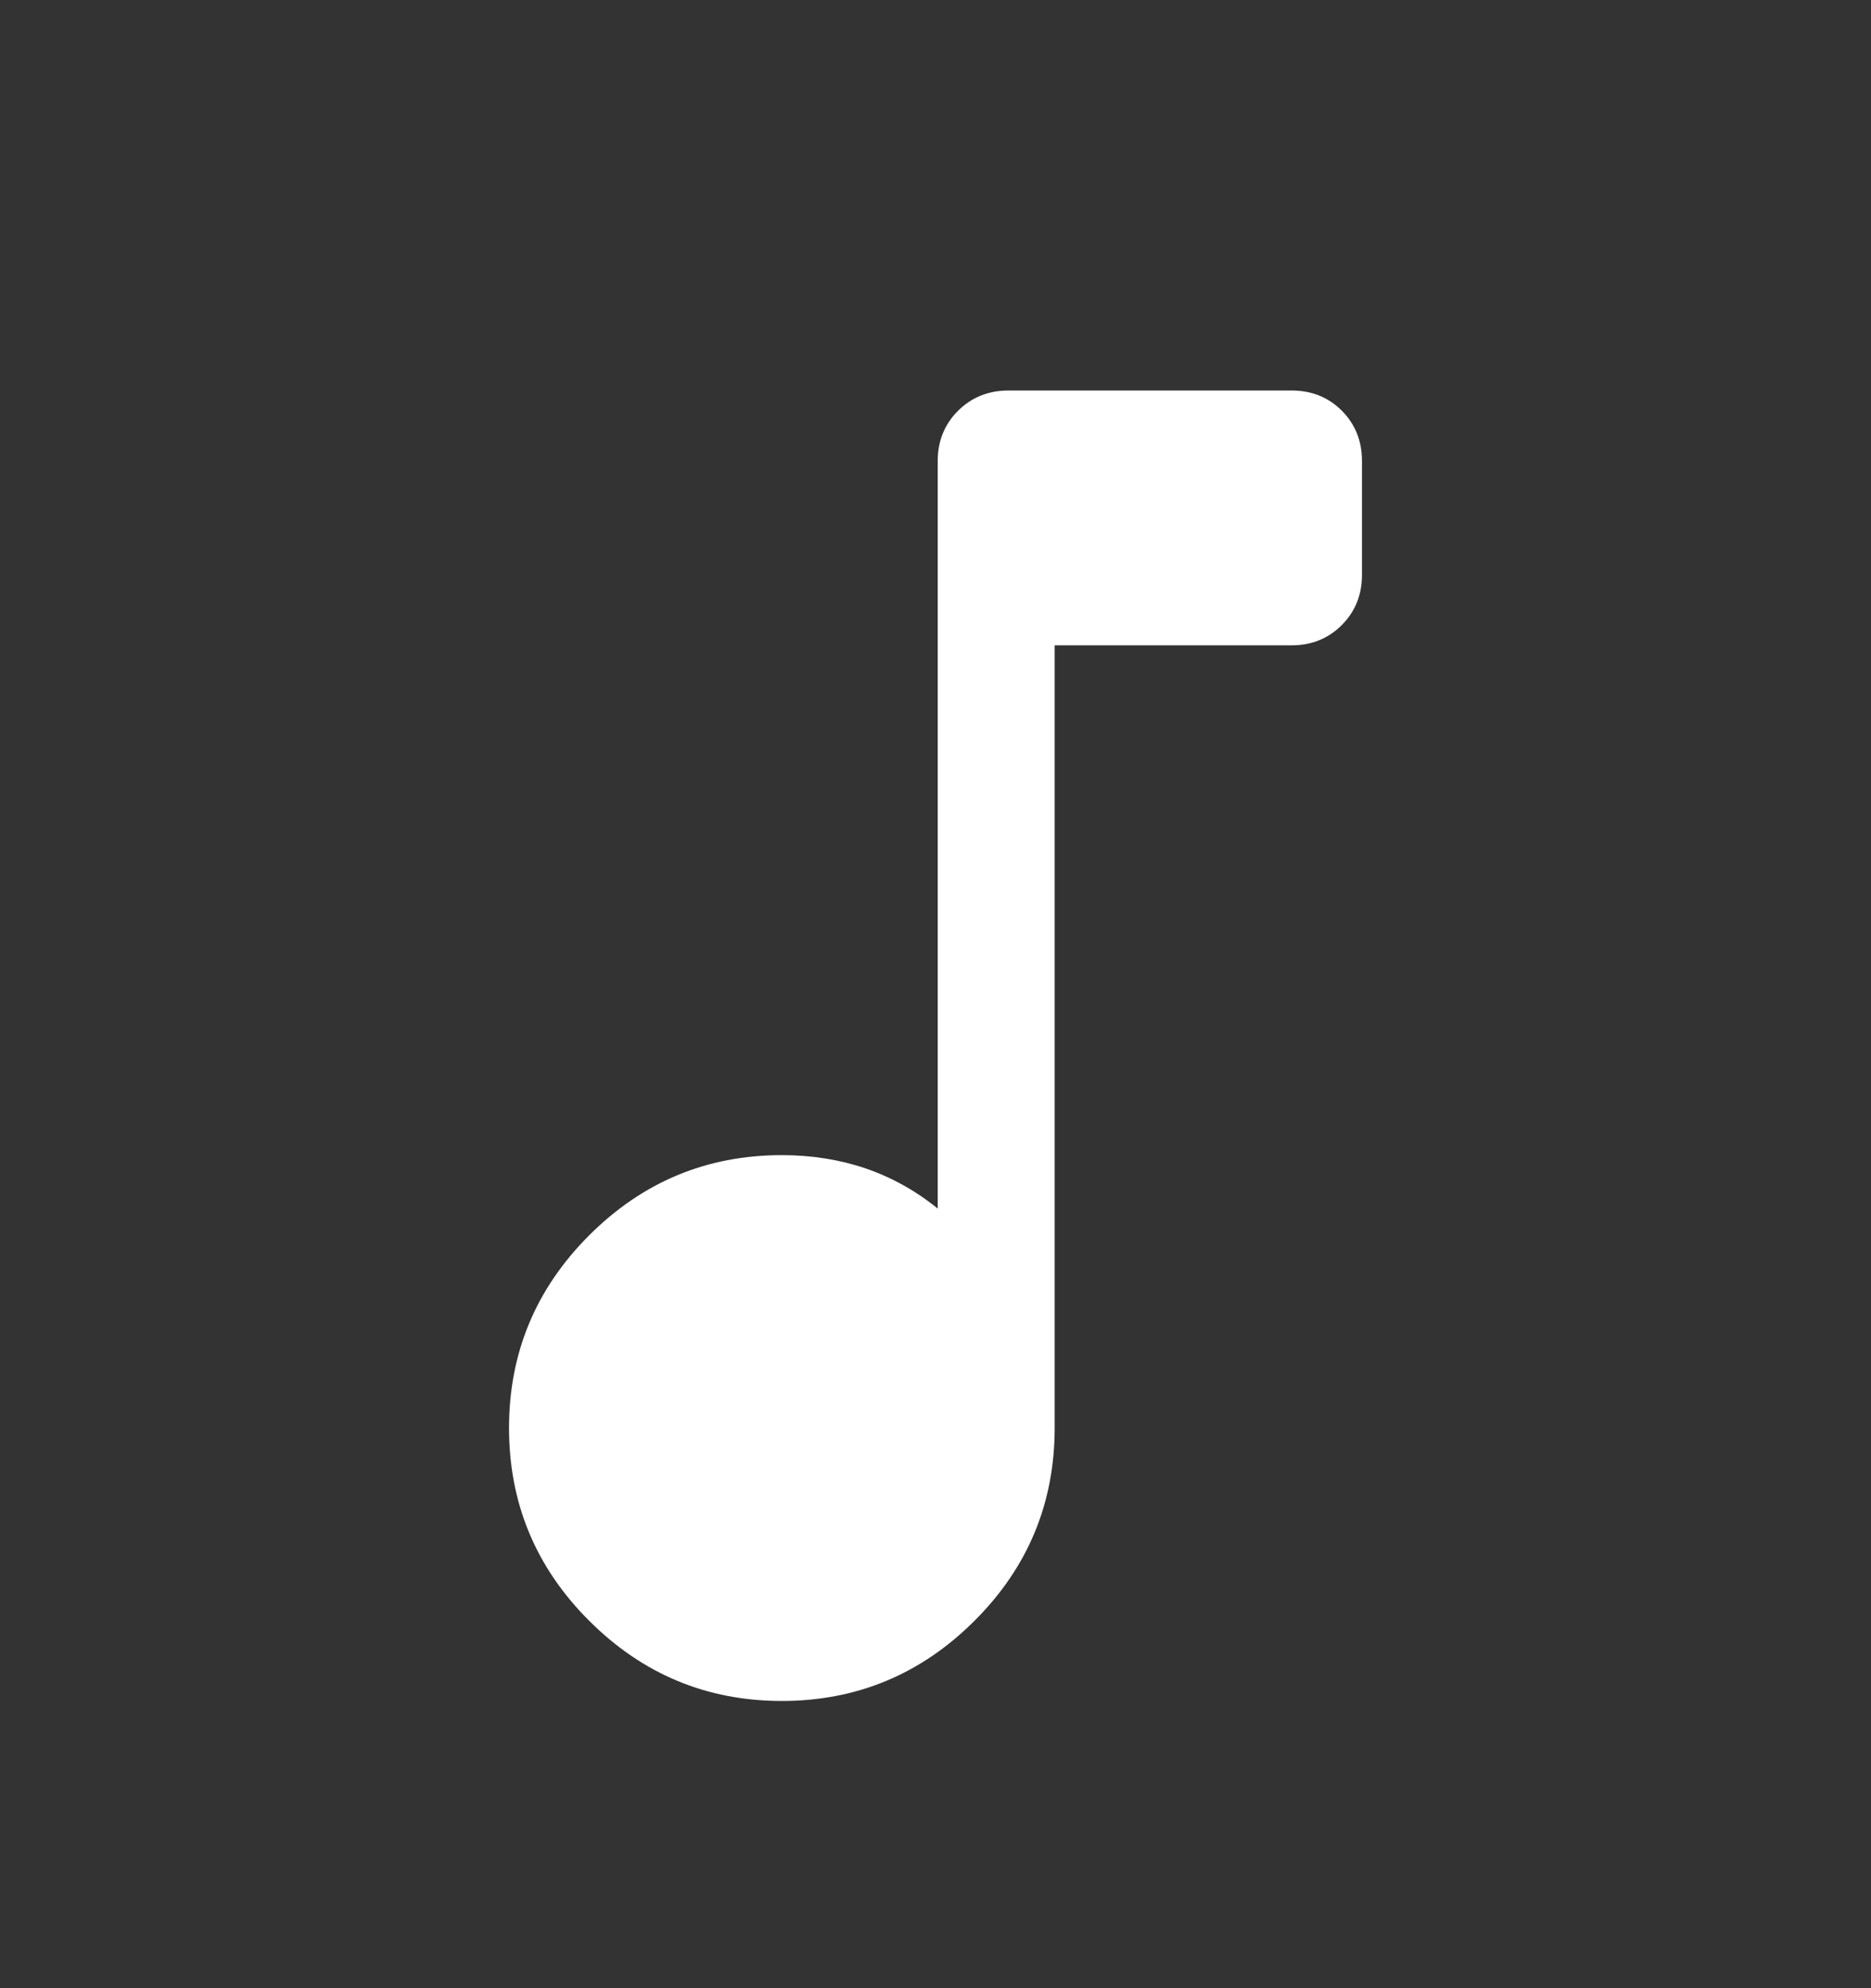 <svg width="16" height="17" viewBox="0 0 16 17" fill="none" xmlns="http://www.w3.org/2000/svg">
<rect x="0" y="0" width="16" height="17" fill="#333333" stroke="none"/>
<mask id="mask0_822_2764" style="mask-type:alpha" maskUnits="userSpaceOnUse" x="0" y="0" width="16" height="17">
<rect y="0.941" width="16" height="16" fill="#D9D9D9"/>
</mask>
<g mask="url(#mask0_822_2764)">
<path d="M6.686 14.544C6.044 14.544 5.495 14.315 5.038 13.858C4.581 13.402 4.353 12.852 4.353 12.21C4.353 11.569 4.581 11.02 5.038 10.563C5.495 10.106 6.044 9.877 6.686 9.877C6.941 9.877 7.181 9.915 7.404 9.991C7.627 10.068 7.832 10.182 8.019 10.334V3.941C8.019 3.771 8.077 3.628 8.193 3.512C8.309 3.397 8.453 3.339 8.624 3.339H11.045C11.217 3.339 11.36 3.397 11.475 3.512C11.59 3.628 11.647 3.771 11.647 3.941V4.916C11.647 5.086 11.589 5.23 11.474 5.345C11.359 5.46 11.216 5.518 11.045 5.518H9.019V12.21C9.019 12.852 8.791 13.402 8.334 13.858C7.877 14.315 7.327 14.544 6.686 14.544Z" fill="white"/>
</g>
</svg>
